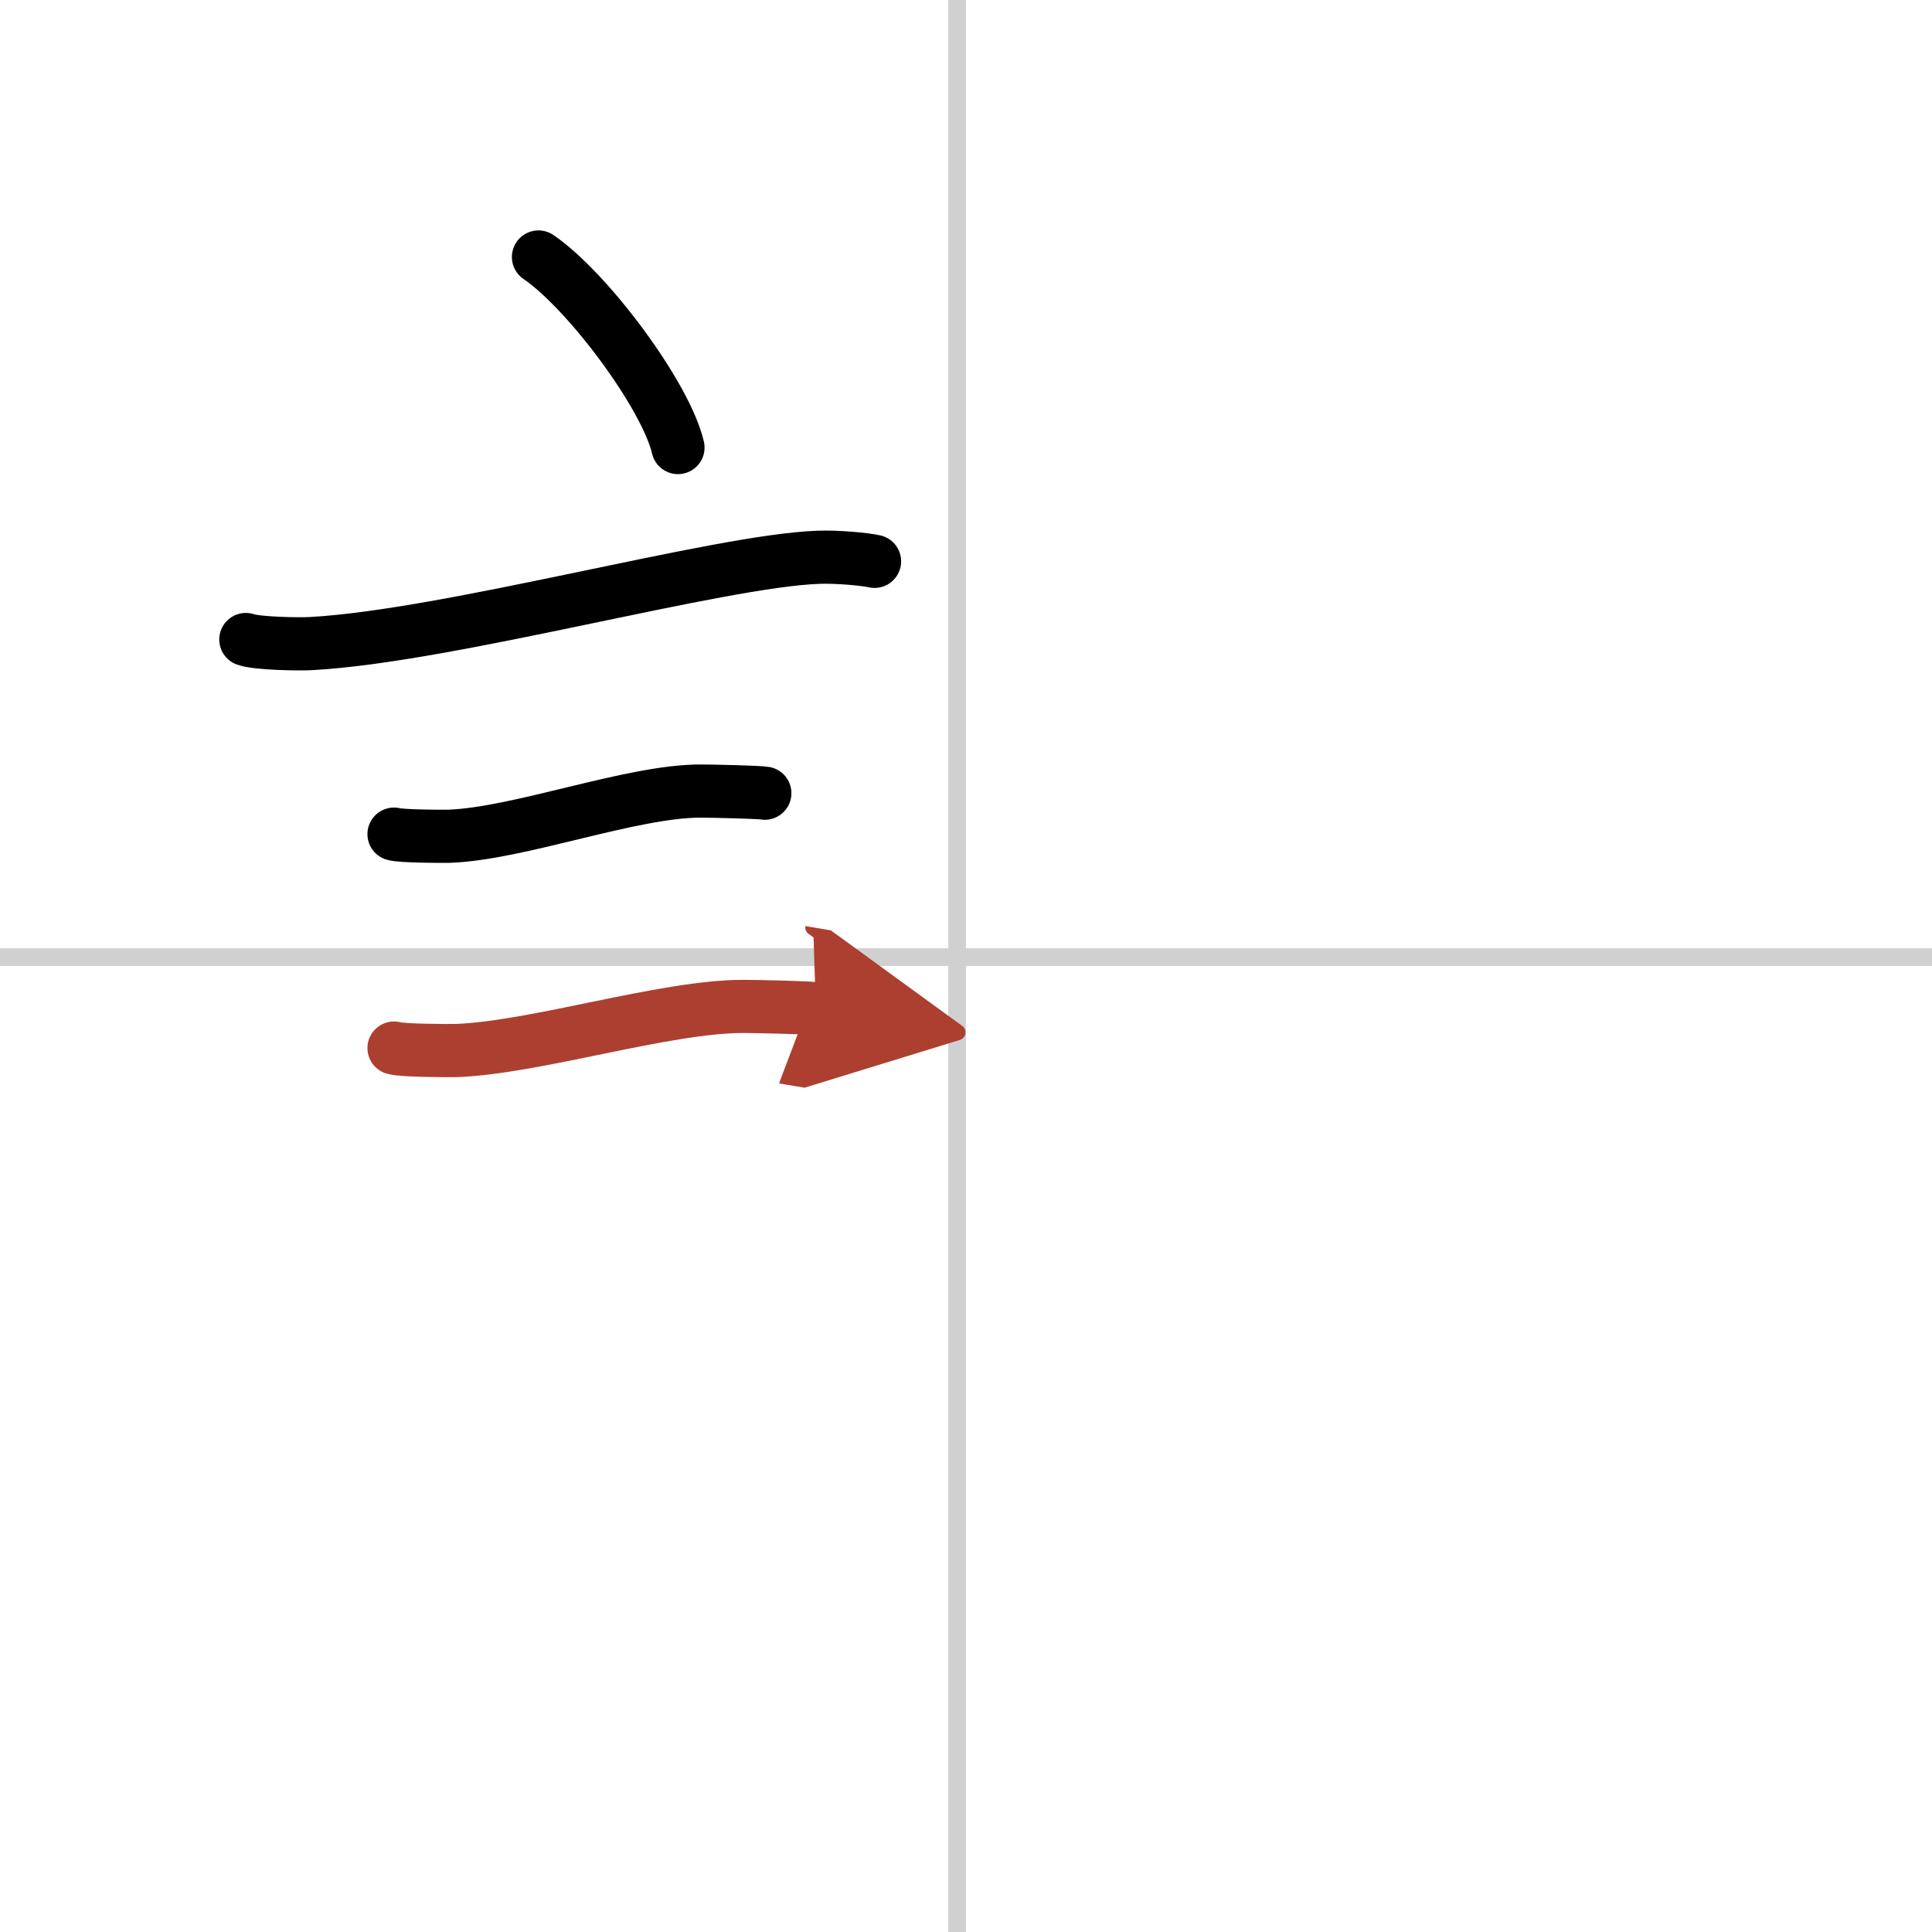 <svg width="400" height="400" viewBox="0 0 109 109" xmlns="http://www.w3.org/2000/svg"><defs><marker id="a" markerWidth="4" orient="auto" refX="1" refY="5" viewBox="0 0 10 10"><polyline points="0 0 10 5 0 10 1 5" fill="#ad3f31" stroke="#ad3f31"/></marker></defs><g fill="none" stroke="#000" stroke-linecap="round" stroke-linejoin="round" stroke-width="3"><rect width="100%" height="100%" fill="#fff" stroke="#fff"/><line x1="54" x2="54" y2="109" stroke="#d0d0d0" stroke-width="1"/><line x2="109" y1="54" y2="54" stroke="#d0d0d0" stroke-width="1"/><path d="m30.38 14.5c2.78 1.9 7.18 7.8 7.87 10.75"/><path d="m13.87 36.08c0.63 0.23 3.04 0.27 3.67 0.23 7.8-0.42 22.97-4.67 28.64-4.87 1.05-0.04 2.64 0.11 3.16 0.23"/><path d="m22.23 47.06c0.38 0.12 2.71 0.13 3.1 0.12 3.97-0.14 10.3-2.56 14.21-2.55 0.63 0 3.29 0.06 3.61 0.12"/><path d="m22.23 59.13c0.43 0.14 3.07 0.15 3.5 0.14 4.49-0.16 11.8-2.5 16.22-2.49 0.72 0 3.72 0.07 4.08 0.13" marker-end="url(#a)" stroke="#ad3f31"/></g></svg>
